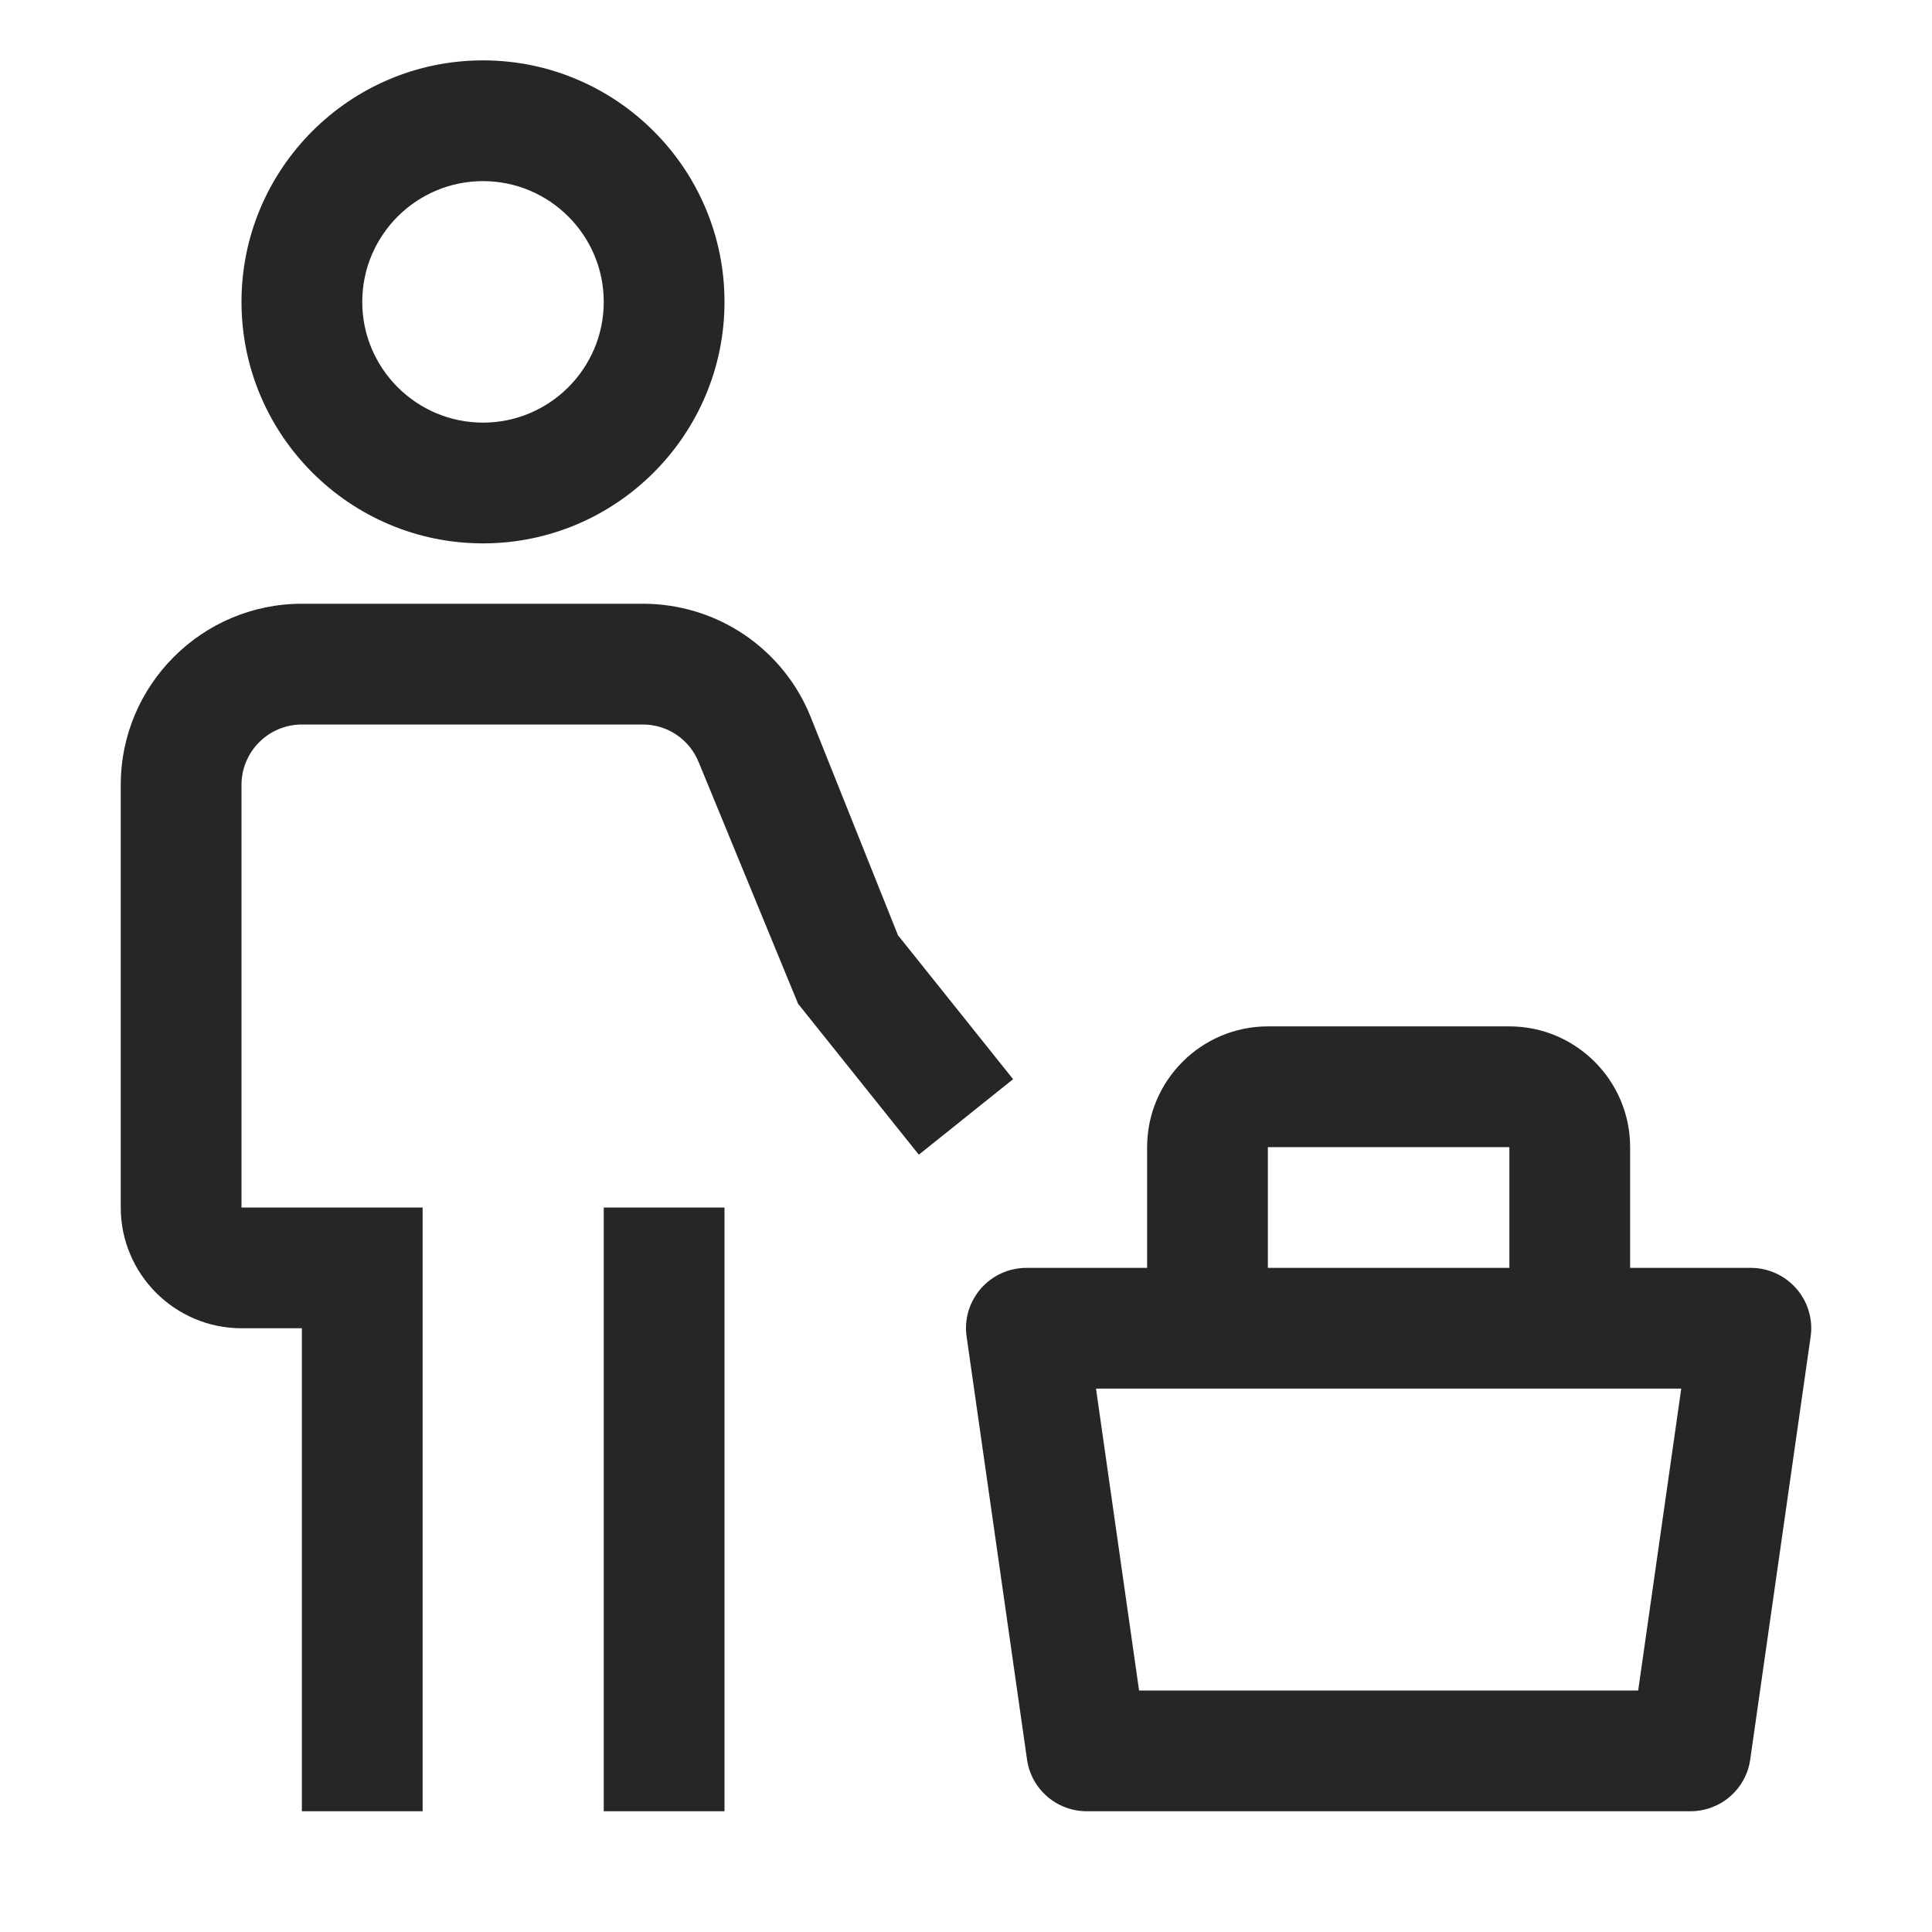 <svg width="24" height="24" viewBox="0 0 24 24" fill="none" xmlns="http://www.w3.org/2000/svg">
<path d="M22.316 16.009C22.246 15.928 22.159 15.863 22.061 15.818C21.963 15.773 21.857 15.75 21.75 15.75H20.25V14.25C20.25 13.424 19.577 12.75 18.75 12.75H15.75C14.923 12.75 14.25 13.424 14.25 14.25V15.75H12.75C12.643 15.75 12.536 15.773 12.438 15.818C12.341 15.862 12.254 15.928 12.183 16.009C12.113 16.09 12.061 16.185 12.03 16.288C12 16.392 11.992 16.5 12.008 16.607L12.758 21.857C12.783 22.035 12.872 22.199 13.009 22.317C13.145 22.435 13.319 22.5 13.5 22.5H21C21.18 22.5 21.355 22.435 21.491 22.317C21.628 22.199 21.717 22.035 21.742 21.857L22.492 16.607C22.508 16.5 22.5 16.392 22.469 16.288C22.439 16.185 22.387 16.09 22.316 16.009ZM15.75 14.25H18.75V15.75H15.75V14.25ZM20.35 21H14.15L13.615 17.25H20.885L20.35 21ZM7.5 15H9V22.5H7.5V15Z" fill="#262625"/>
<path d="M12.585 13.406L11.155 11.618L10.074 8.915C9.908 8.496 9.62 8.138 9.247 7.885C8.874 7.633 8.434 7.499 7.984 7.5H3.75C2.51 7.5 1.5 8.509 1.5 9.75V15C1.5 15.827 2.173 16.5 3 16.5H3.75V22.5H5.25V15H3V9.75C3 9.551 3.079 9.36 3.22 9.22C3.36 9.079 3.551 9 3.75 9H7.984C8.293 9 8.566 9.185 8.681 9.472L9.914 12.469L11.414 14.344L12.585 13.406ZM3 3.75C3 2.095 4.346 0.75 6 0.75C7.654 0.75 9 2.095 9 3.75C9 5.404 7.654 6.75 6 6.75C4.346 6.75 3 5.404 3 3.75ZM4.5 3.75C4.5 4.577 5.173 5.25 6 5.25C6.827 5.25 7.5 4.577 7.5 3.75C7.5 2.923 6.827 2.25 6 2.25C5.173 2.25 4.5 2.923 4.5 3.75Z" fill="#262625"/>
</svg>

